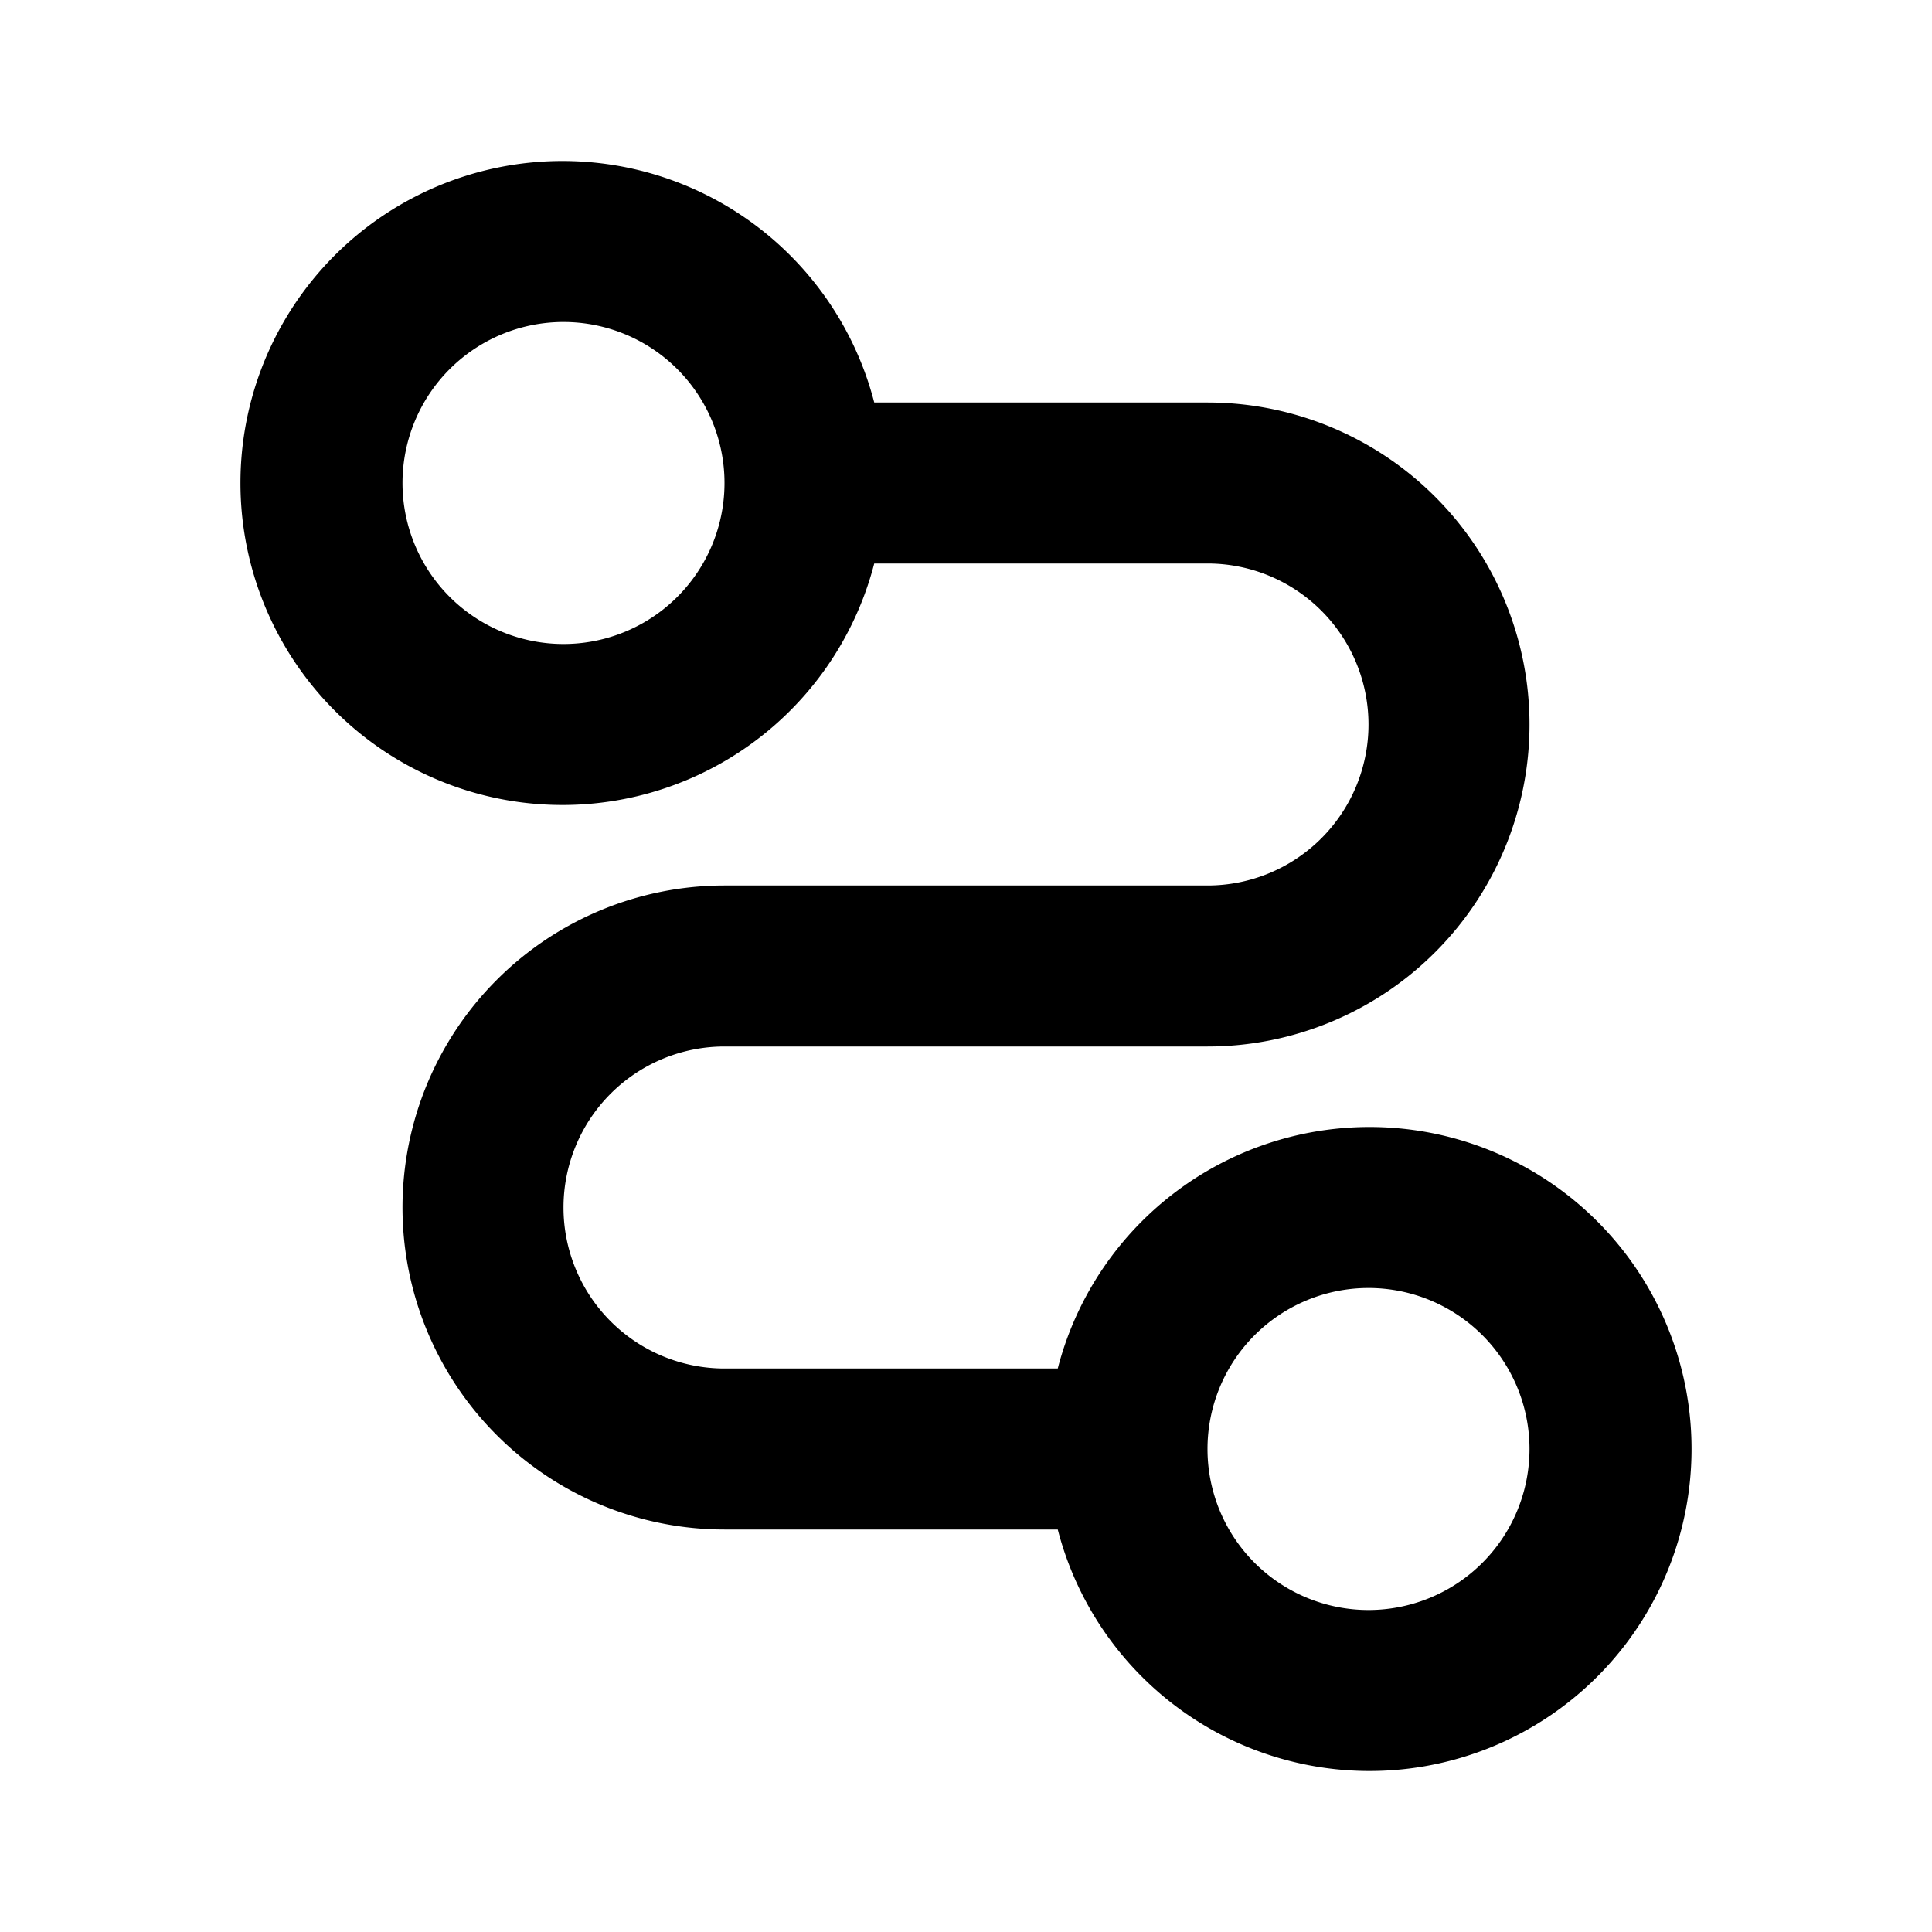 <svg xmlns="http://www.w3.org/2000/svg" width="24" height="24" viewBox="0 0 24 24"><path d="M17 14a4 4 0 0 0-3.86 3H9a2 2 0 0 1 0-4h6a4 4 0 0 0 0-8h-4.14a4 4 0 1 0 0 2H15a2 2 0 0 1 0 4H9a4 4 0 0 0 0 8h4.14A4 4 0 1 0 17 14M7 8a2 2 0 1 1 2-2 2 2 0 0 1-2 2m10 12a2 2 0 1 1 2-2 2 2 0 0 1-2 2"/></svg>
